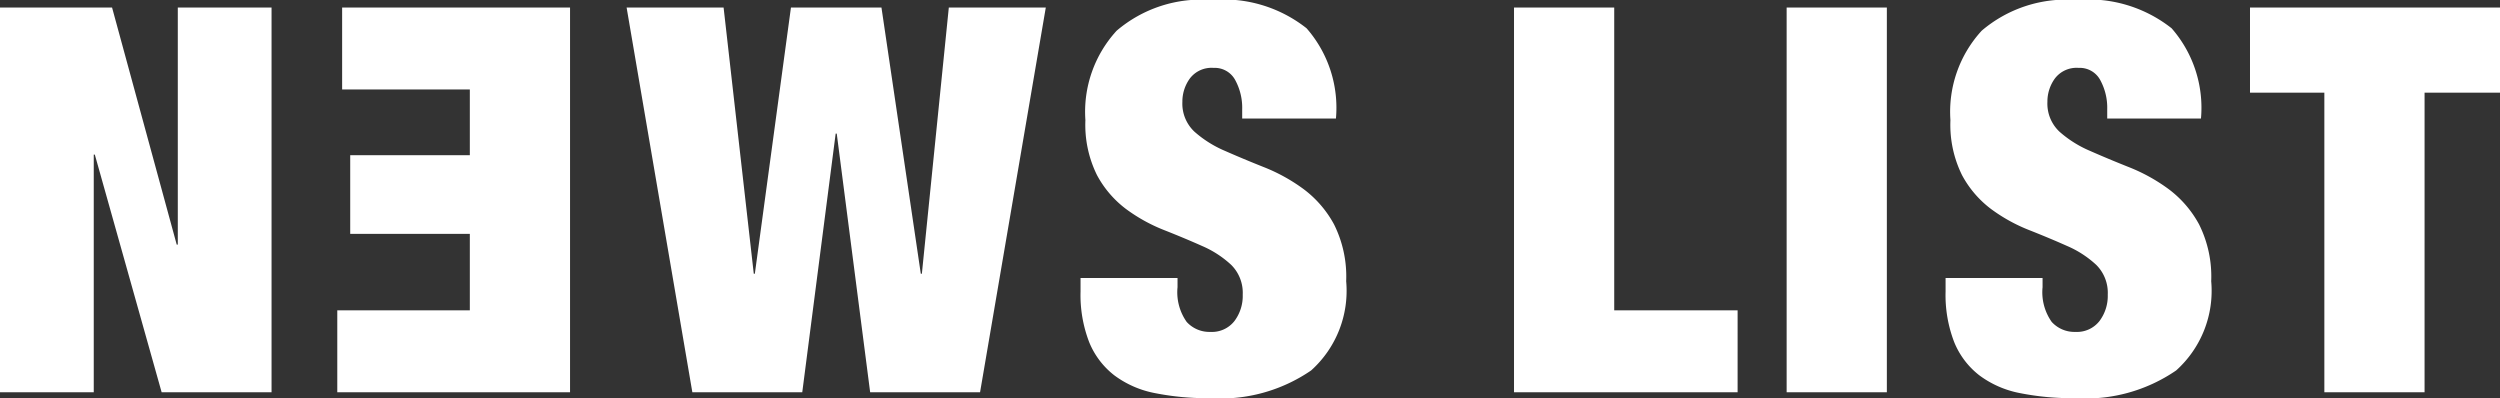 <svg xmlns="http://www.w3.org/2000/svg" width="92.8" height="14.78" viewBox="0 0 92.8 14.78">
  <rect x="0" y="0" width="92.8" height="14.78" fill="#333333" stroke="none"/>
  <g id="グループ_855" data-name="グループ 855" transform="translate(-919.96 -2376.44)">
    <path id="パス_1024" data-name="パス 1024" d="M-4.12.28V-14H4.52v3.04H-.4v2.84H4.04V-5.2H-.4v2.44H4.34V.28Z" transform="translate(937 2377) rotate(180)" fill="#fff"/>
    <path id="パス_1023" data-name="パス 1023" d="M-5.04-14.28V0h3.48V-8.82h.04L.96,0H5.04V-14.28H1.56v8.8H1.52l-2.4-8.8Z" transform="translate(925 2391)" fill="#fff"/>
    <path id="パス_1022" data-name="パス 1022" d="M-17.84-14.28V0h8.3V-3.04h-4.58V-14.28Zm10.12,0V0H-4V-14.28Zm11.9,4.12H7.66a4.479,4.479,0,0,0-1.09-3.35,4.966,4.966,0,0,0-3.53-1.05A4.839,4.839,0,0,0-.48-13.42,4.451,4.451,0,0,0-1.64-10.1a4.212,4.212,0,0,0,.43,2.04A3.844,3.844,0,0,0-.13-6.8a6.186,6.186,0,0,0,1.41.78q.76.3,1.41.59a3.778,3.778,0,0,1,1.08.7A1.461,1.461,0,0,1,4.2-3.62a1.552,1.552,0,0,1-.31.98,1.059,1.059,0,0,1-.89.4,1.14,1.14,0,0,1-.88-.37A1.907,1.907,0,0,1,1.78-3.9v-.34h-3.6v.5A4.855,4.855,0,0,0-1.5-1.86,2.977,2.977,0,0,0-.57-.63,3.678,3.678,0,0,0,.93.03,9.888,9.888,0,0,0,2.98.22,5.943,5.943,0,0,0,6.74-.81a3.97,3.97,0,0,0,1.3-3.31,4.326,4.326,0,0,0-.45-2.11A4.018,4.018,0,0,0,6.46-7.54,6.52,6.52,0,0,0,5-8.35q-.78-.31-1.46-.61a4.148,4.148,0,0,1-1.13-.71,1.427,1.427,0,0,1-.45-1.11,1.457,1.457,0,0,1,.28-.87,1.009,1.009,0,0,1,.88-.39.862.862,0,0,1,.8.45,2.145,2.145,0,0,1,.26,1.09Zm8.06-.96V0h3.72V-11.12h2.8v-3.16H9.48v3.16Z" transform="translate(994 2391)" fill="#fff"/>
    <path id="パス_1021" data-name="パス 1021" d="M-1.68-14.28-3.02-4.4h-.04l-1.12-9.88h-3.6L-5.34,0h4.08L-.02-9.6H.02L1.26,0H5.34L7.78-14.28H4.18l-1,9.88H3.14L1.68-14.28Z" transform="translate(951 2391)" fill="#fff"/>
    <path id="パス_1020" data-name="パス 1020" d="M1.07-10.16H4.55a4.479,4.479,0,0,0-1.09-3.35A4.966,4.966,0,0,0-.07-14.56a4.839,4.839,0,0,0-3.52,1.14A4.451,4.451,0,0,0-4.75-10.1a4.212,4.212,0,0,0,.43,2.04A3.844,3.844,0,0,0-3.24-6.8a6.186,6.186,0,0,0,1.41.78q.76.3,1.41.59a3.778,3.778,0,0,1,1.08.7,1.461,1.461,0,0,1,.43,1.11,1.552,1.552,0,0,1-.31.98,1.059,1.059,0,0,1-.89.4,1.14,1.14,0,0,1-.88-.37A1.907,1.907,0,0,1-1.33-3.9v-.34h-3.6v.5a4.855,4.855,0,0,0,.32,1.88A2.977,2.977,0,0,0-3.68-.63a3.678,3.678,0,0,0,1.5.66A9.888,9.888,0,0,0-.13.22,5.943,5.943,0,0,0,3.63-.81a3.97,3.97,0,0,0,1.3-3.31,4.326,4.326,0,0,0-.45-2.11A4.018,4.018,0,0,0,3.35-7.54a6.52,6.52,0,0,0-1.46-.81Q1.11-8.66.43-8.96A4.148,4.148,0,0,1-.7-9.67a1.427,1.427,0,0,1-.45-1.11,1.457,1.457,0,0,1,.28-.87,1.009,1.009,0,0,1,.88-.39.862.862,0,0,1,.8.45,2.145,2.145,0,0,1,.26,1.09Z" transform="translate(965 2391)" fill="#fff"/>
  </g>
</svg>
